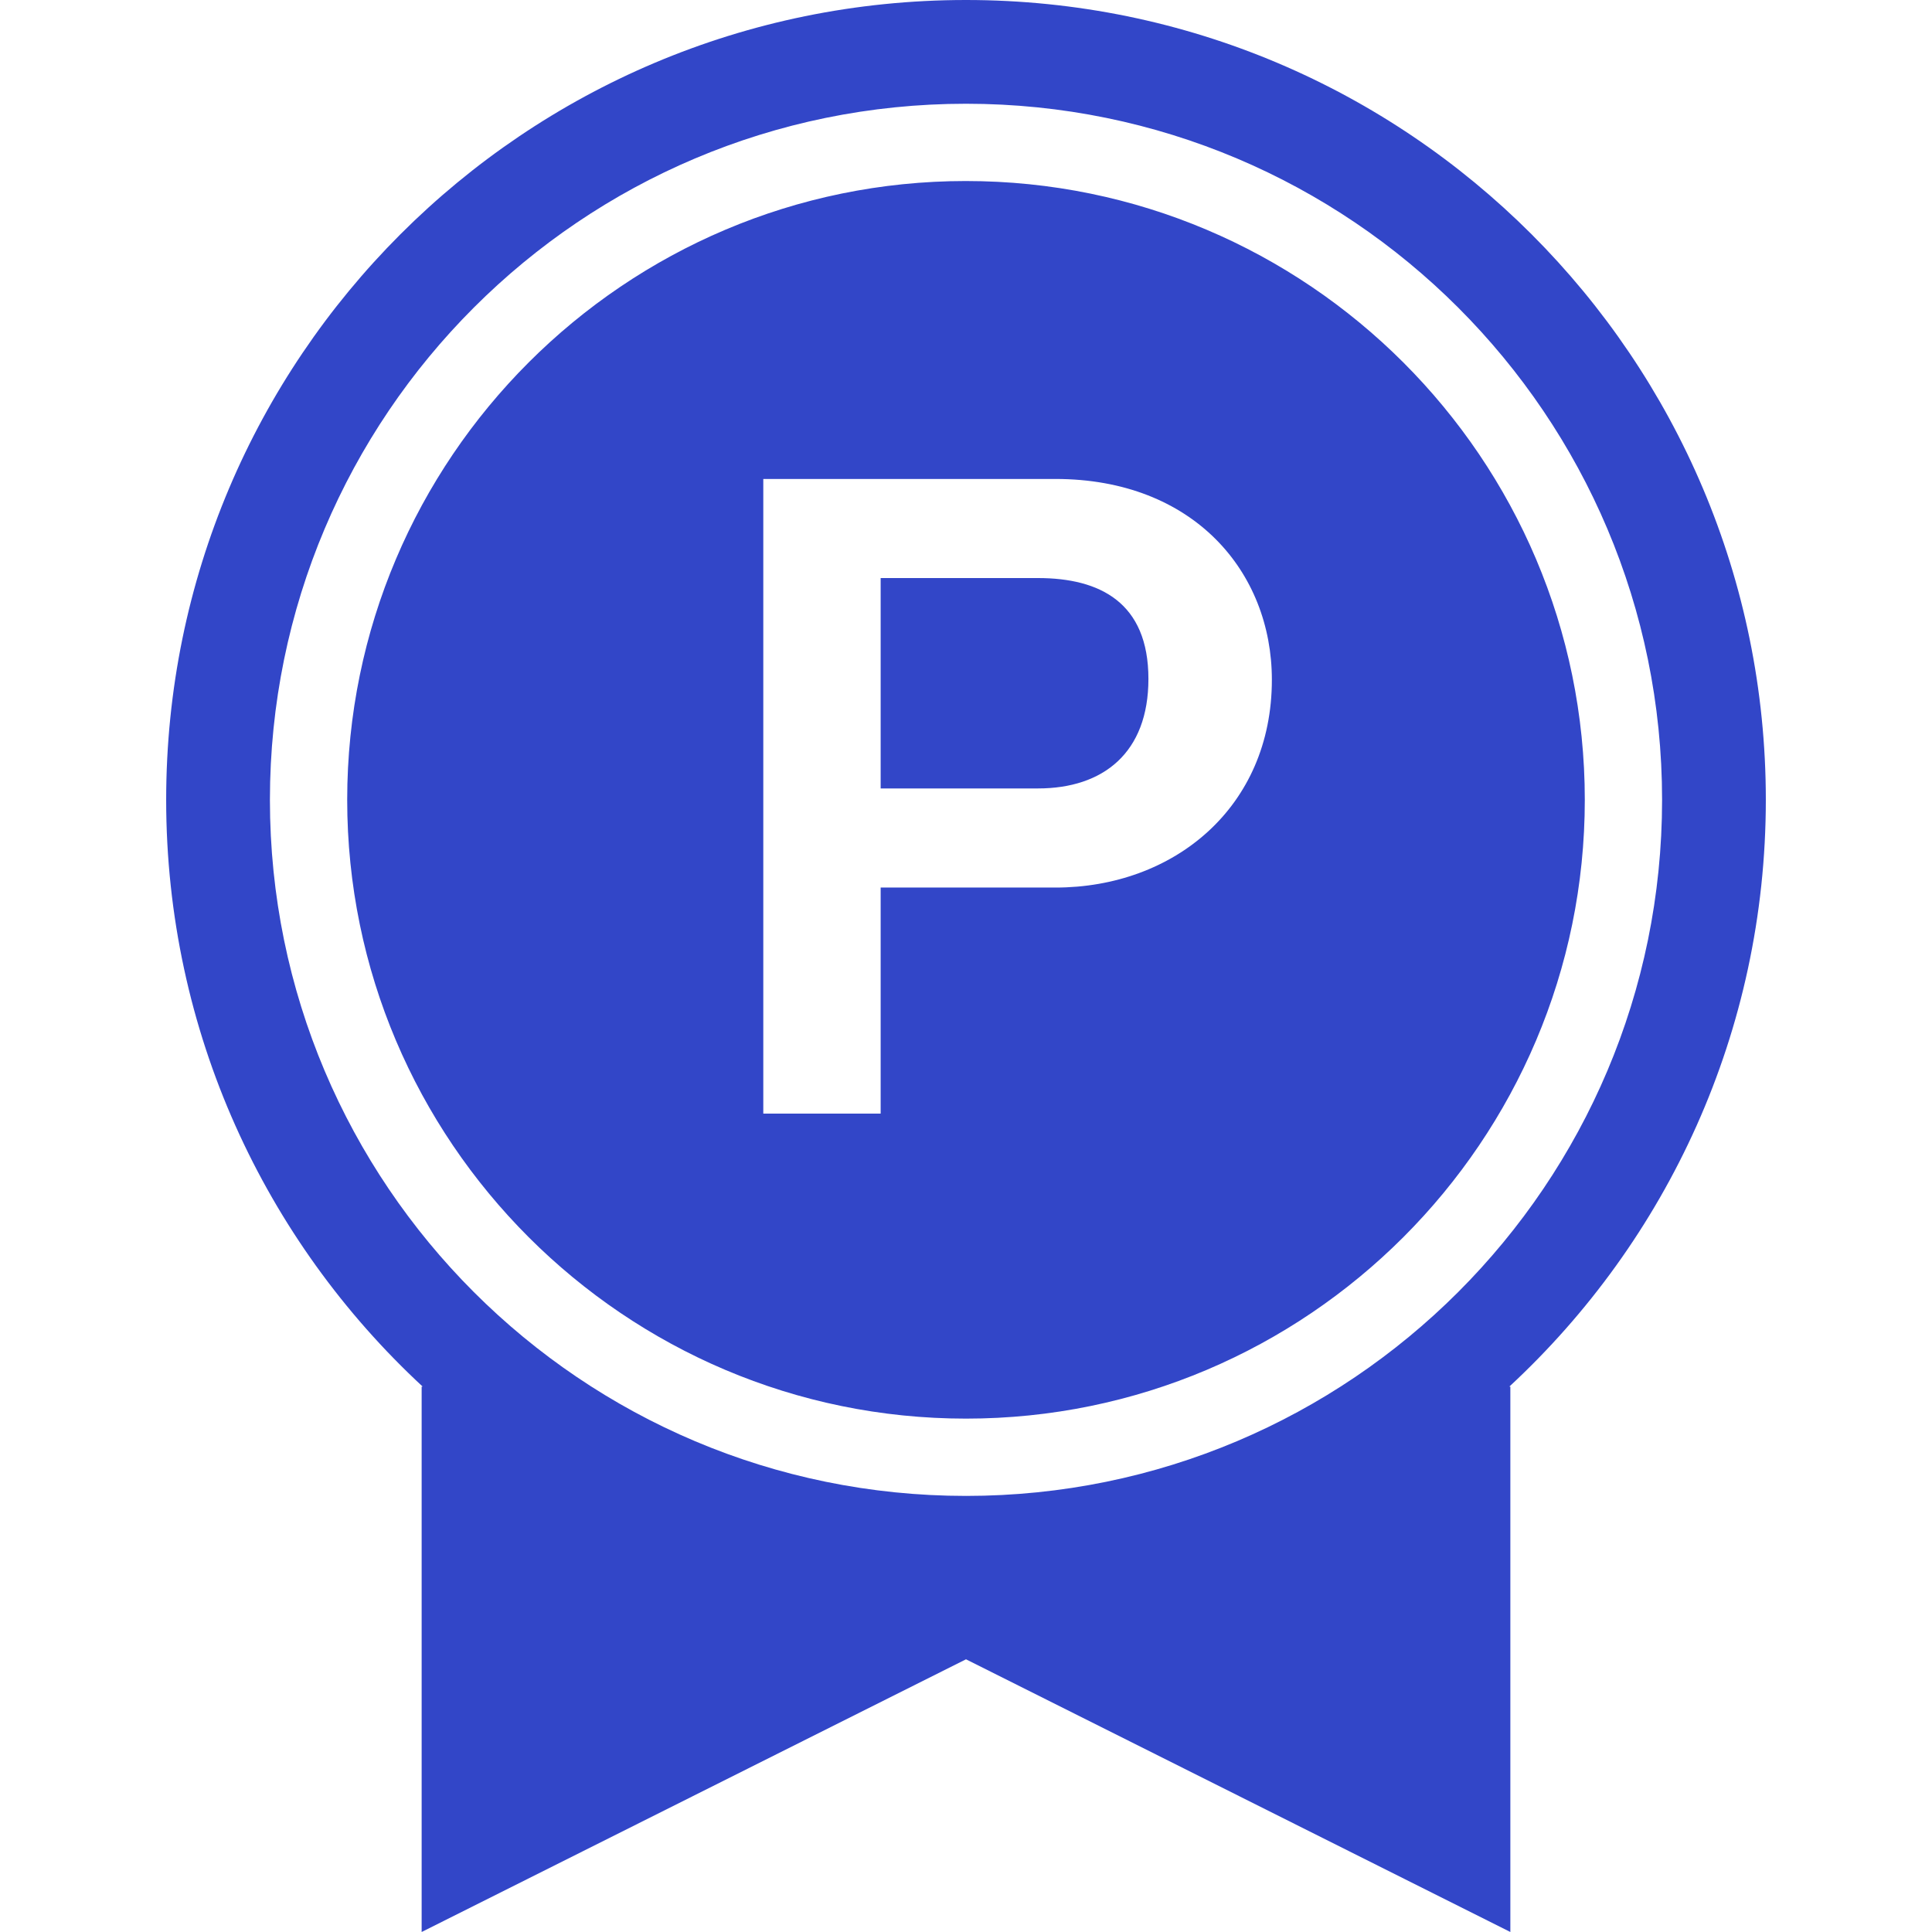 <svg xmlns="http://www.w3.org/2000/svg" width="200" height="200" viewbox="0 0 200 200"><path d="M182.798 82.798C182.798 37.07 145.728 0 100 0S17.202 37.07 17.202 82.798c0 24.01 10.23 45.622 26.556 60.745h-.109v56.456L100 171.771l56.351 28.228v-56.456h-.109c16.327-15.123 26.556-36.735 26.556-60.745zM100 154.856c-39.797 0-72.058-32.262-72.058-72.058S60.203 10.74 100 10.74s72.058 32.262 72.058 72.058-32.262 72.058-72.058 72.058zm0-136.117c-35.322 0-64.058 28.736-64.058 64.058S64.678 146.855 100 146.855s64.058-28.736 64.058-64.058S135.322 18.74 100 18.74zm9.254 73.14H91.165v23.399H79.016V49.582h30.238c14.31 0 22.409 9.629 22.409 20.789 0 13.229-10.17 21.509-22.409 21.509zm9.63-21.599c0 7.649-4.68 11.339-11.43 11.339H91.165V59.84h16.289c6.39 0 11.43 2.52 11.43 10.44z" fill="#3246c8"/></svg>